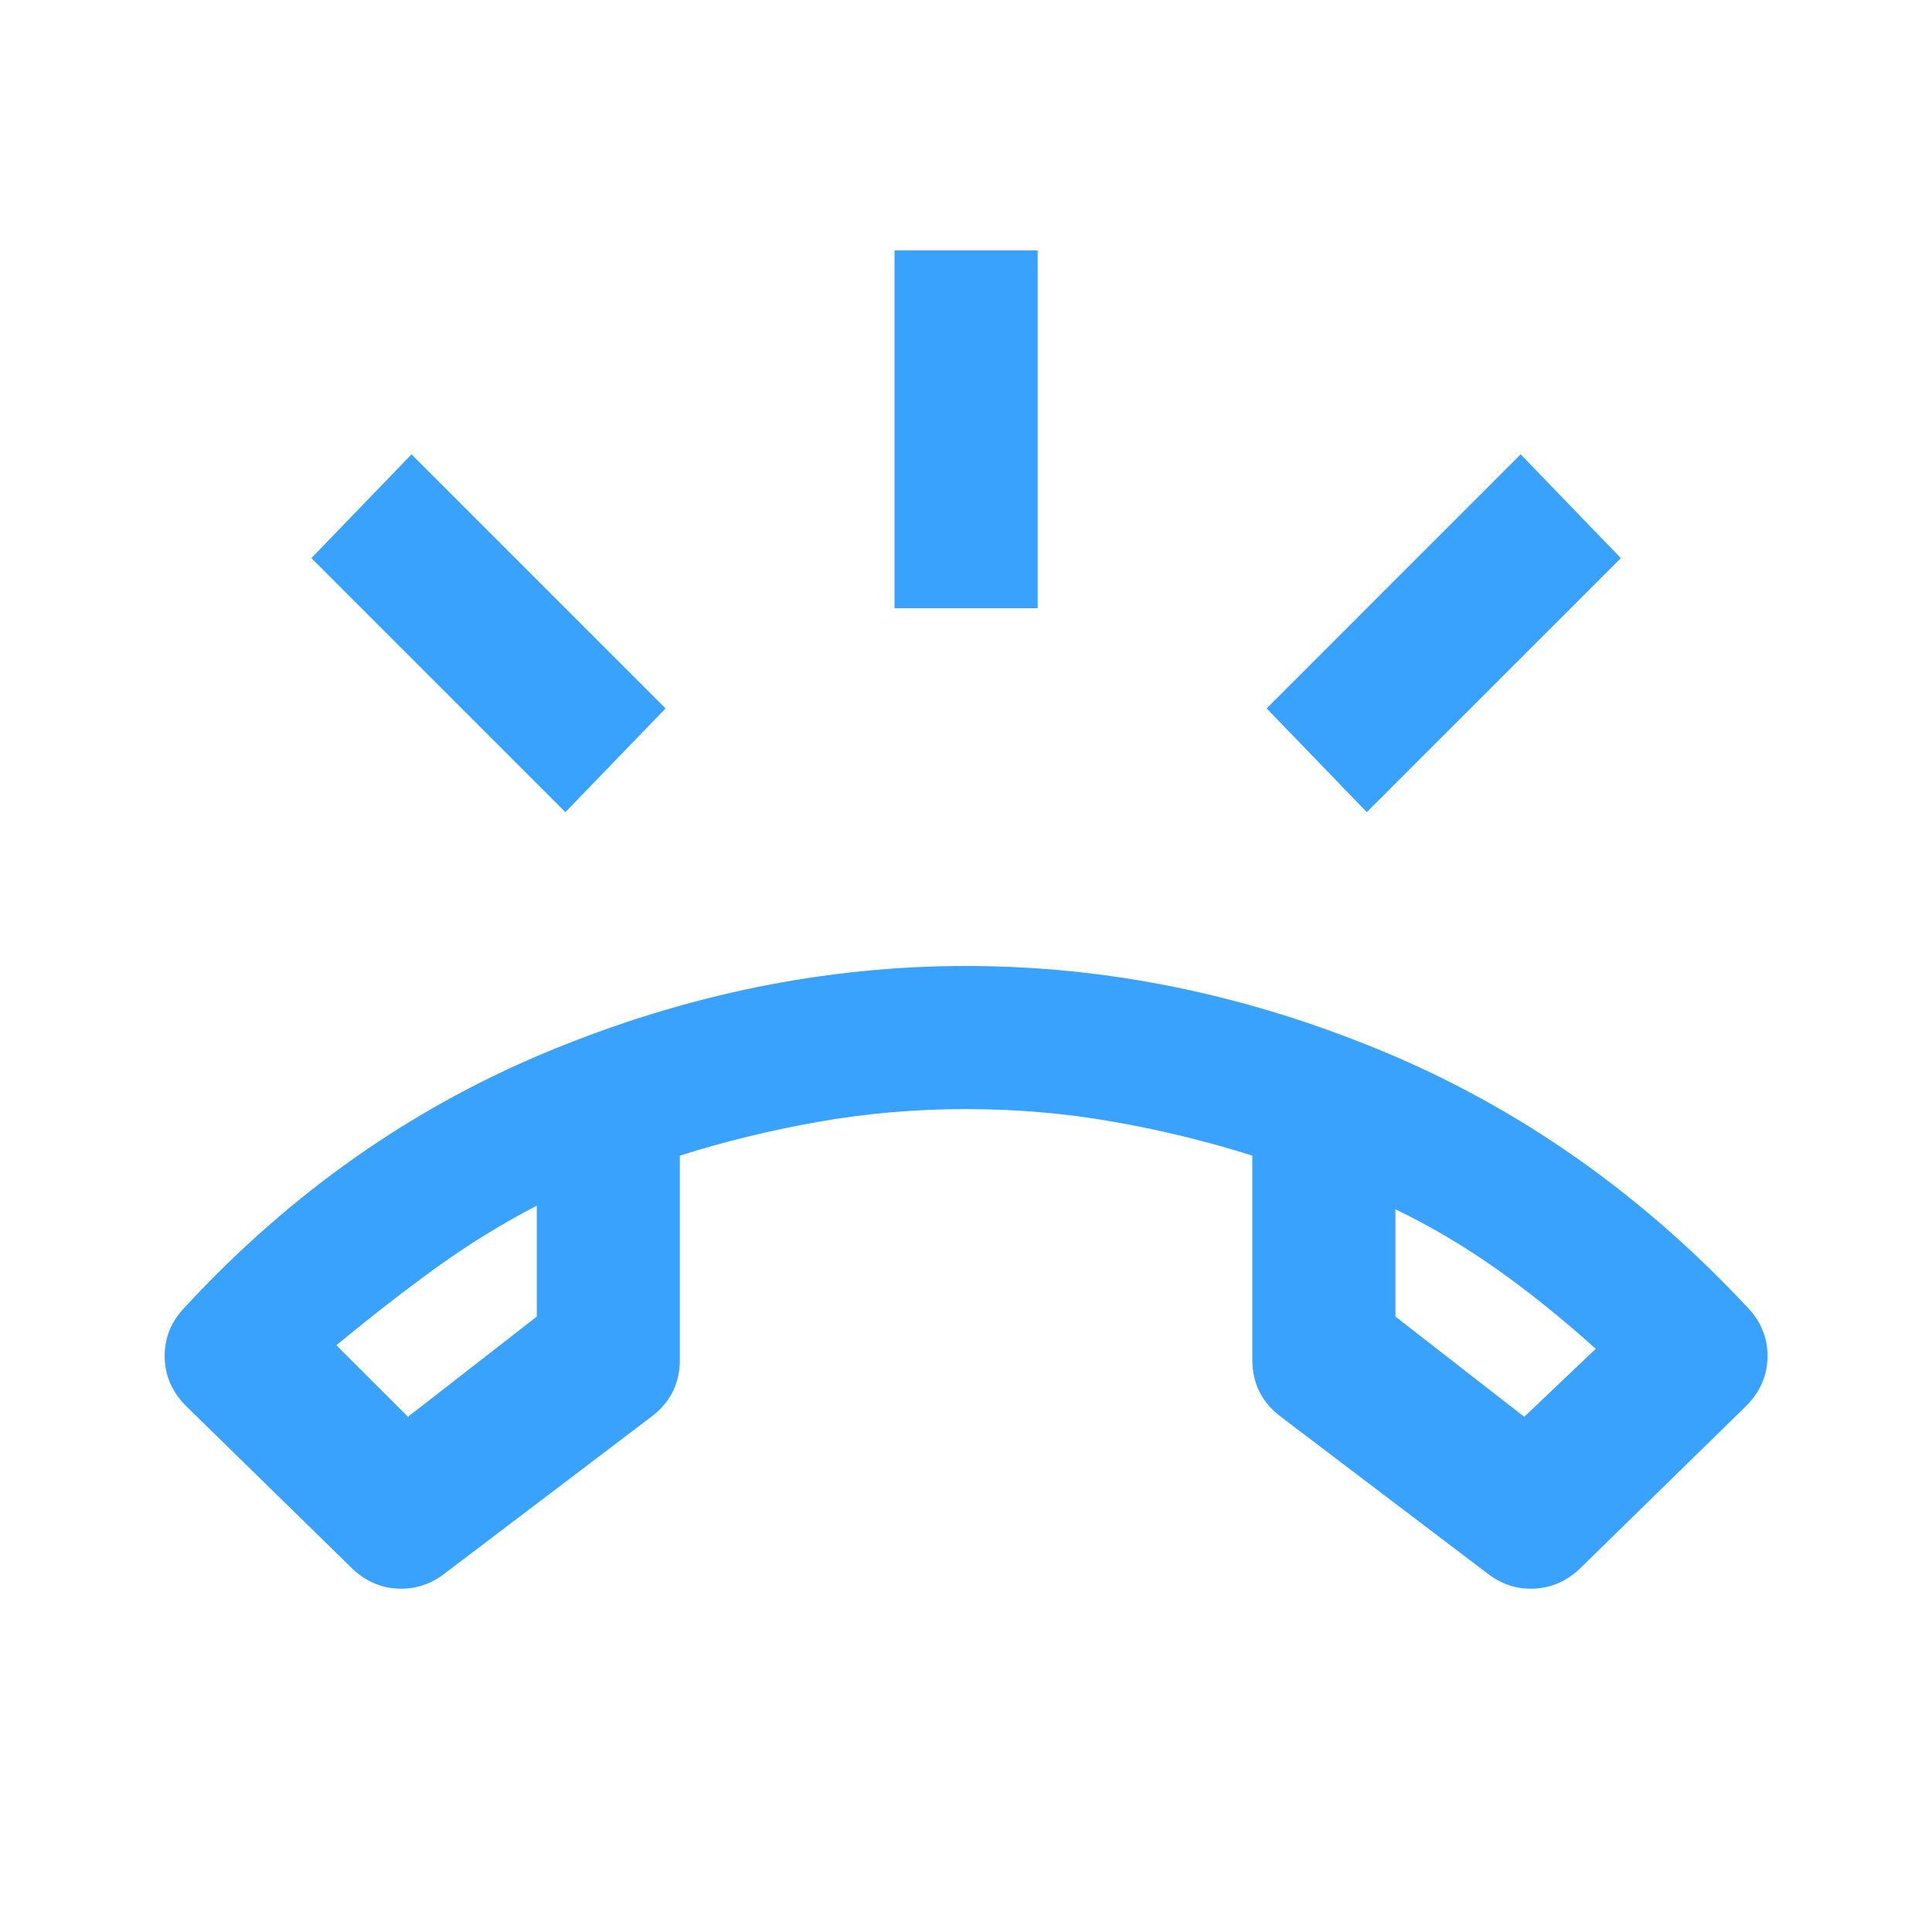 <svg width="36" height="36" viewBox="0 0 36 36" fill="none" xmlns="http://www.w3.org/2000/svg">
<mask id="mask0_1395_289" style="mask-type:alpha" maskUnits="userSpaceOnUse" x="2" y="2" width="32" height="32">
<rect x="2" y="2" width="32" height="32" fill="#D9D9D9"/>
</mask>
<g mask="url(#mask0_1395_289)">
<path d="M6.535 29.2L3.468 26.2C3.202 25.933 3.068 25.622 3.068 25.267C3.068 24.911 3.202 24.6 3.468 24.333C5.424 22.222 7.679 20.639 10.235 19.583C12.791 18.528 15.38 18 18.002 18C20.624 18 23.207 18.528 25.752 19.583C28.296 20.639 30.557 22.222 32.535 24.333C32.802 24.6 32.935 24.911 32.935 25.267C32.935 25.622 32.802 25.933 32.535 26.2L29.468 29.2C29.224 29.444 28.941 29.578 28.618 29.6C28.296 29.622 28.002 29.533 27.735 29.333L23.868 26.4C23.691 26.267 23.557 26.111 23.468 25.933C23.38 25.755 23.335 25.555 23.335 25.333V21.533C22.491 21.267 21.624 21.055 20.735 20.9C19.846 20.744 18.935 20.666 18.002 20.666C17.068 20.666 16.157 20.744 15.268 20.9C14.38 21.055 13.513 21.267 12.668 21.533V25.333C12.668 25.555 12.624 25.755 12.535 25.933C12.446 26.111 12.313 26.267 12.135 26.4L8.268 29.333C8.002 29.533 7.707 29.622 7.385 29.6C7.063 29.578 6.779 29.444 6.535 29.2ZM10.002 22.466C9.357 22.8 8.735 23.183 8.135 23.616C7.535 24.05 6.913 24.533 6.268 25.067L7.602 26.4L10.002 24.533V22.466ZM26.002 22.533V24.533L28.402 26.4L29.735 25.133C29.091 24.555 28.468 24.055 27.868 23.633C27.268 23.211 26.646 22.844 26.002 22.533ZM16.668 11.333V4.667H19.335V11.333H16.668ZM25.468 15.133L23.602 13.2L28.335 8.466L30.202 10.4L25.468 15.133ZM10.535 15.133L5.802 10.4L7.668 8.466L12.402 13.2L10.535 15.133Z" fill="#38A2FC"/>
</g>
</svg>
